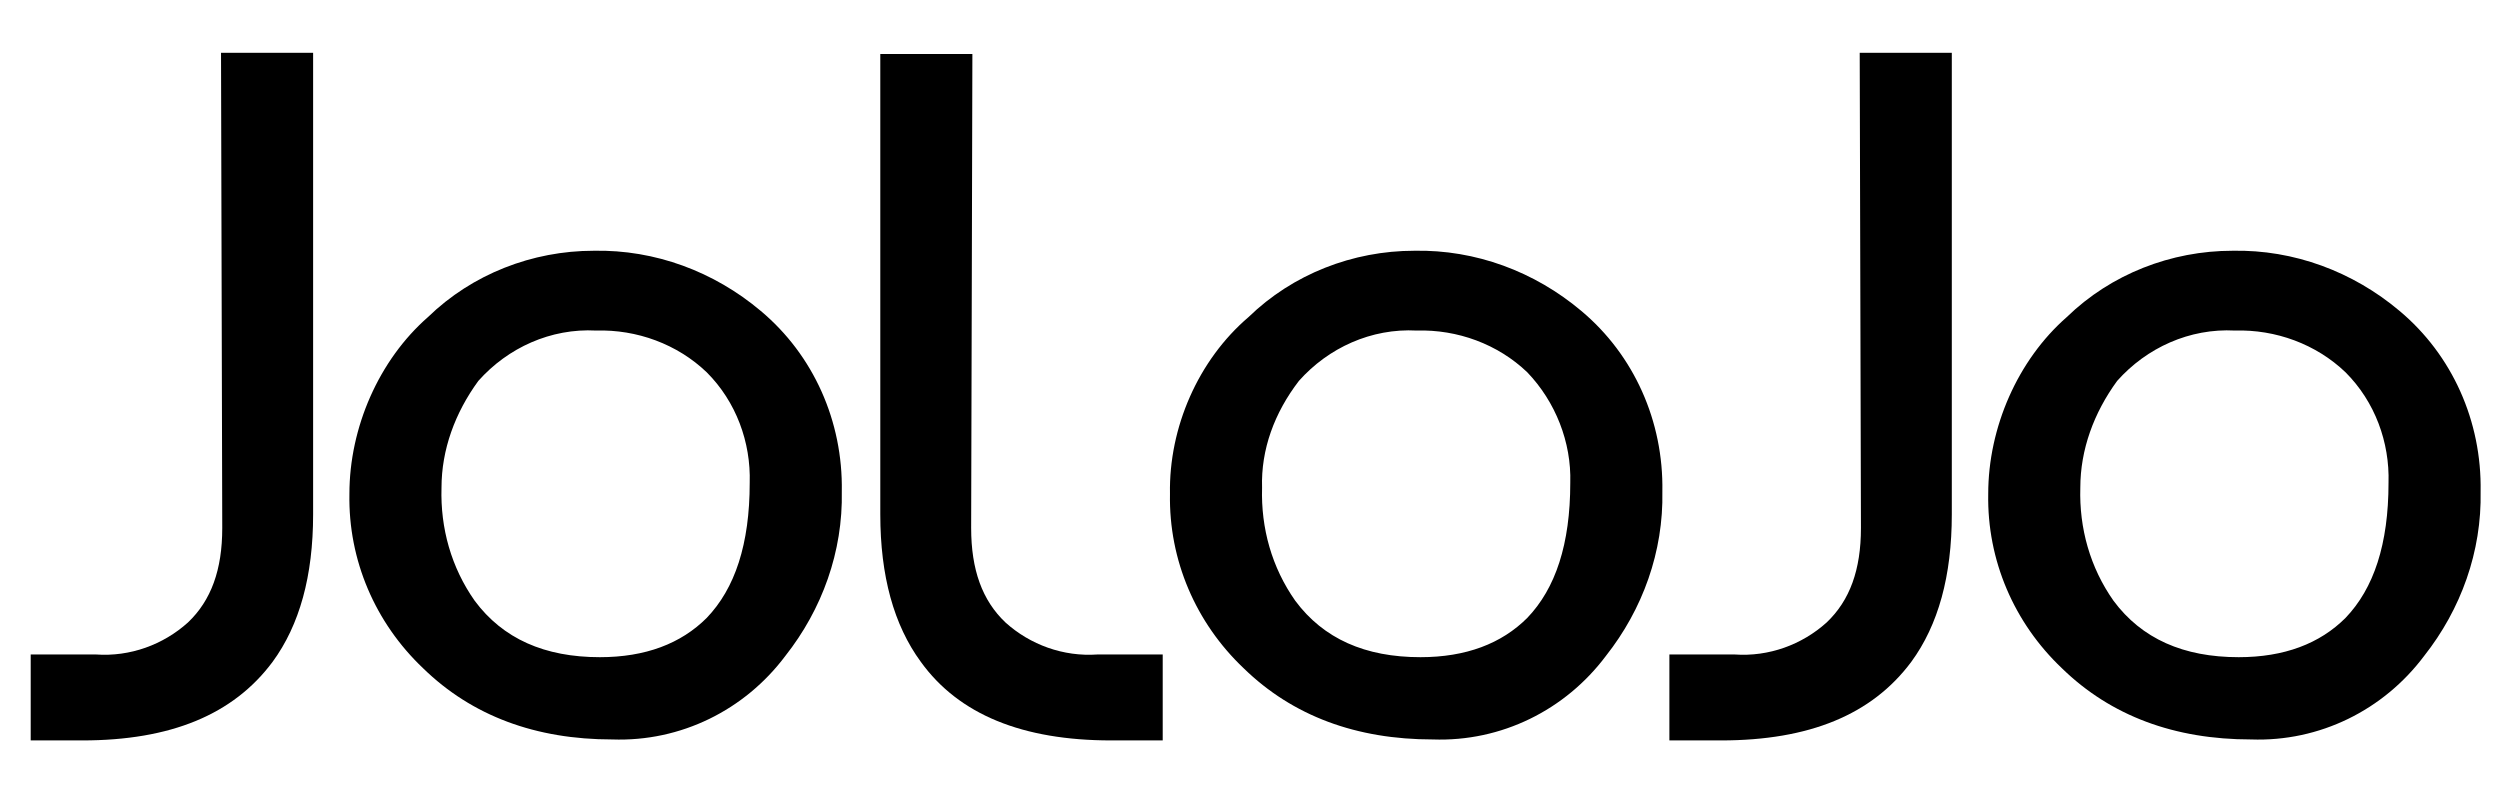 <?xml version="1.0" encoding="utf-8"?>
<!-- Generator: Adobe Illustrator 22.1.0, SVG Export Plug-In . SVG Version: 6.00 Build 0)  -->
<svg version="1.1" id="Layer_1" xmlns="http://www.w3.org/2000/svg" xmlns:xlink="http://www.w3.org/1999/xlink" x="0px" y="0px"
	 viewBox="0 0 203.6 65" style="enable-background:new 0 0 203.6 65;" xml:space="preserve">
<g id="Group_1">
	<path id="Path_1" d="M18,4.3h7.5v37.6c0,5-1.1,9-3.3,12c-3.2,4.3-8.3,6.4-15.5,6.4H2.5v-7h5.3c2.8,0.2,5.5-0.8,7.5-2.6
		c1.9-1.8,2.8-4.3,2.8-7.7L18,4.3z"/>
</g>
<g id="Group_2" transform="translate(134.255)">
	<path id="Path_2" d="M17.2,4.3h7.5v37.6c0,5-1.1,9-3.3,12c-3.2,4.3-8.3,6.4-15.5,6.4H1.7v-7h5.3c2.8,0.2,5.5-0.8,7.5-2.6
		c1.9-1.8,2.8-4.3,2.8-7.7L17.2,4.3z"/>
</g>
<g id="Group_3" transform="translate(69.891)">
	<path id="Path_3" d="M9.2,43c0,3.4,0.9,5.9,2.8,7.7c2,1.8,4.7,2.8,7.5,2.6h5.3v7h-4.2c-7.2,0-12.4-2.1-15.5-6.4
		c-2.2-3-3.3-7-3.3-12V4.4h7.5L9.2,43z"/>
</g>
<g id="Group_4" transform="translate(26.456 16.821)">
	<path id="Path_4" d="M2,23.4C2,18,4.4,12.5,8.4,9c3.6-3.5,8.5-5.4,13.5-5.4c5-0.1,9.8,1.7,13.6,4.9c4.3,3.6,6.7,9,6.6,14.7
		c0.1,4.9-1.6,9.6-4.6,13.4c-3.3,4.4-8.5,7-14.1,6.8c-6.2,0-11.4-1.9-15.4-5.8C4.1,33.9,1.9,28.8,2,23.4L2,23.4z M9.5,22.9
		c-0.1,3.3,0.8,6.5,2.7,9.2c2.3,3.1,5.7,4.6,10.2,4.6c3.7,0,6.6-1.1,8.7-3.2c2.3-2.4,3.5-6,3.5-11c0.1-3.3-1.1-6.6-3.5-9
		c-2.4-2.3-5.7-3.5-9-3.4c-3.7-0.2-7.2,1.4-9.6,4.1C10.6,16.8,9.5,19.8,9.5,22.9L9.5,22.9z"/>
</g>
<g id="Group_5" transform="translate(159.921 16.821)">
	<path id="Path_5" d="M2,23.4C2,18,4.4,12.5,8.4,9c3.6-3.5,8.5-5.4,13.5-5.4c5-0.1,9.8,1.7,13.6,4.9c4.3,3.6,6.7,9,6.6,14.7
		c0.1,4.9-1.6,9.6-4.6,13.4c-3.3,4.4-8.5,7-14.1,6.8c-6.2,0-11.4-1.9-15.4-5.8C4.1,33.9,1.9,28.8,2,23.4L2,23.4z M9.5,22.9
		c-0.1,3.3,0.8,6.5,2.7,9.2c2.3,3.1,5.7,4.6,10.2,4.6c3.7,0,6.6-1.1,8.7-3.2c2.3-2.4,3.5-6,3.5-11c0.1-3.3-1.1-6.6-3.5-9
		c-2.4-2.3-5.7-3.5-9-3.4c-3.7-0.2-7.2,1.4-9.6,4.1C10.6,16.8,9.5,19.8,9.5,22.9L9.5,22.9z"/>
</g>
<g id="Group_6" transform="translate(93.583 16.821)">
	<path id="Path_6" d="M1.7,23.4C1.6,18,4,12.5,8.1,9c3.6-3.5,8.5-5.4,13.5-5.4c5-0.1,9.8,1.7,13.6,4.9c4.3,3.6,6.7,9,6.6,14.7
		c0.1,4.9-1.6,9.6-4.6,13.4c-3.3,4.4-8.5,7-14.1,6.8c-6.2,0-11.4-1.9-15.4-5.8C3.8,33.9,1.6,28.8,1.7,23.4L1.7,23.4z M9.2,22.9
		c-0.1,3.3,0.8,6.5,2.7,9.2c2.3,3.1,5.7,4.6,10.2,4.6c3.7,0,6.6-1.1,8.7-3.2c2.3-2.4,3.5-6,3.5-11c0.1-3.3-1.2-6.6-3.5-9
		c-2.4-2.3-5.7-3.5-9-3.4c-3.7-0.2-7.2,1.4-9.6,4.1C10.2,16.8,9.1,19.8,9.2,22.9L9.2,22.9z"/>
</g>
</svg>
